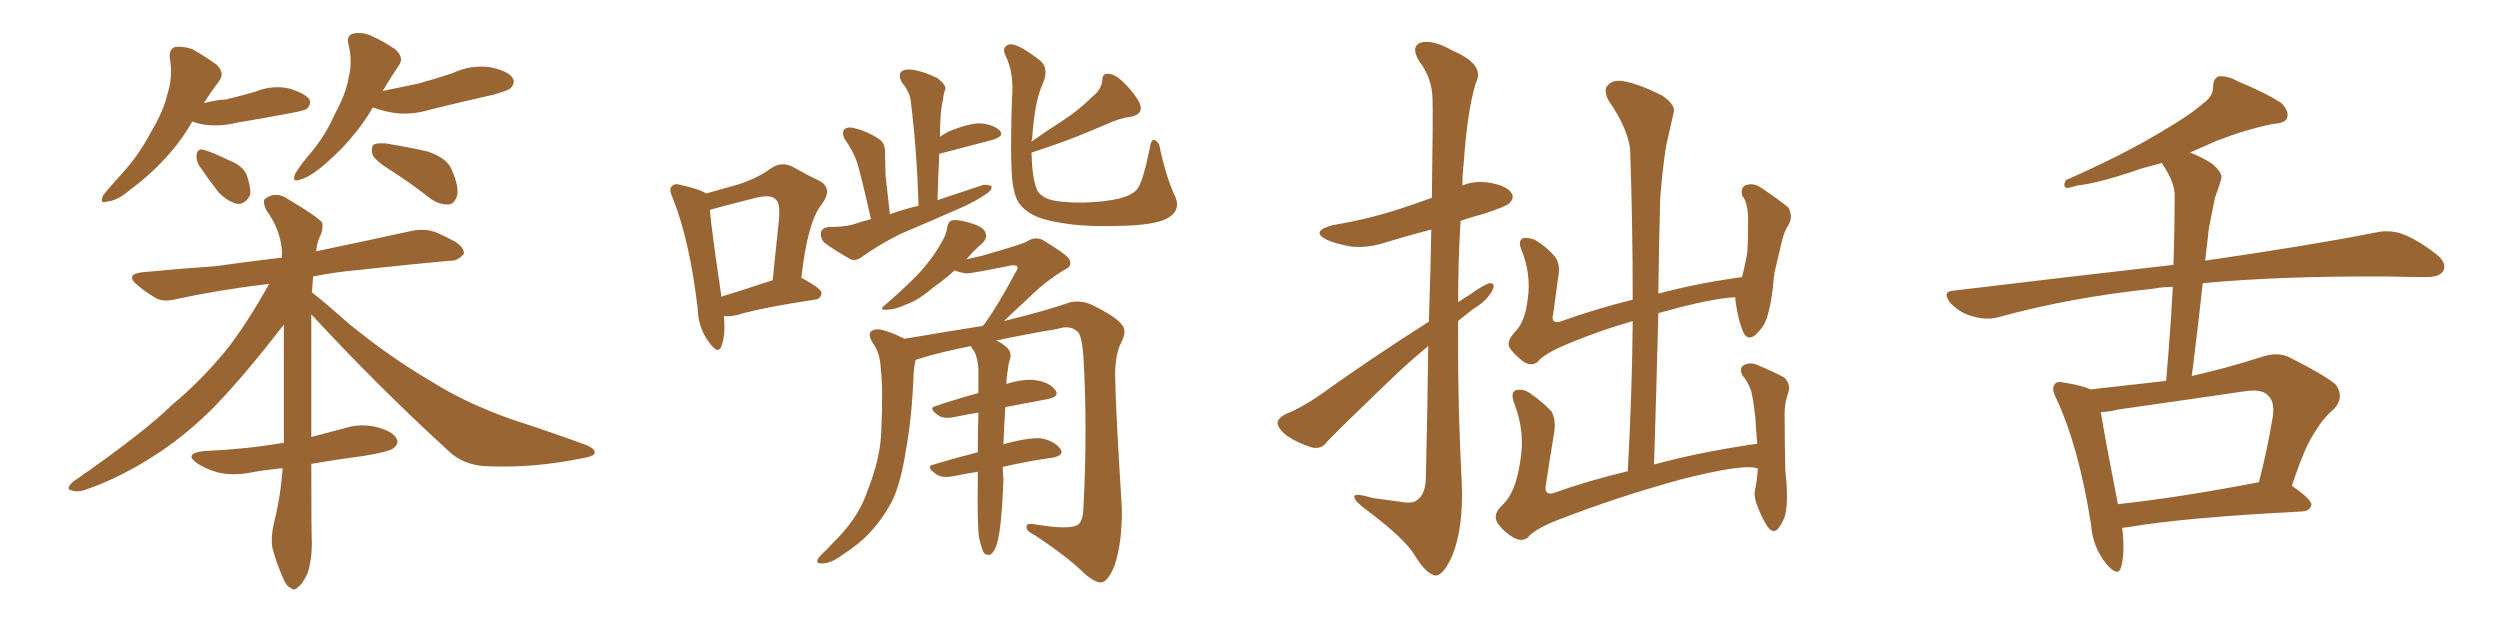 <svg xmlns="http://www.w3.org/2000/svg" xmlns:xlink="http://www.w3.org/1999/xlink" width="600" height="150"><path fill="#996633" padding="10" d="M46.14 29.15L46.14 29.15Q46.00 29.30 46.00 29.44L46.00 29.44Q40.72 38.53 31.05 45.70L31.05 45.70Q28.13 48.19 25.78 48.34L25.78 48.34Q23.73 49.07 24.76 46.88L24.76 46.88Q26.37 44.82 29.59 41.31L29.59 41.31Q33.40 37.06 36.18 31.79L36.18 31.79Q39.26 26.66 40.14 22.71L40.14 22.71Q41.60 18.31 40.72 13.77L40.72 13.77Q40.58 11.72 42.04 11.28L42.04 11.28Q44.09 10.99 46.29 11.87L46.29 11.87Q49.37 13.62 52.00 15.53L52.00 15.53Q54.05 17.58 52.59 19.48L52.59 19.48Q50.68 21.97 48.93 24.76L48.93 24.76Q51.56 24.02 54.20 23.88L54.20 23.88Q57.86 23.00 61.38 21.97L61.38 21.97Q65.33 20.36 69.43 21.24L69.43 21.24Q73.24 22.41 74.27 23.88L74.27 23.88Q74.71 25.05 73.68 26.07L73.68 26.07Q73.24 26.51 70.02 27.10L70.02 27.10Q63.13 28.42 56.84 29.44L56.84 29.44Q52.73 30.47 48.78 29.88L48.78 29.88Q47.17 29.59 46.14 29.15ZM47.75 39.70L47.75 39.70Q47.02 38.23 47.17 37.21L47.17 37.21Q47.31 35.74 48.63 35.89L48.63 35.89Q50.54 36.33 55.08 38.53L55.08 38.53Q58.15 39.70 59.18 41.89L59.18 41.89Q60.21 44.82 60.06 46.73L60.06 46.73Q58.89 49.07 56.98 48.93L56.98 48.93Q54.79 48.49 52.44 46.14L52.44 46.14Q49.95 42.92 47.75 39.70ZM89.50 25.78L89.50 25.78Q84.81 33.84 76.76 40.43L76.76 40.43Q73.97 42.63 72.07 43.07L72.07 43.07Q69.87 43.95 70.90 41.60L70.90 41.60Q72.22 39.40 75 36.18L75 36.18Q78.22 32.23 80.42 27.25L80.42 27.25Q83.06 22.41 83.64 18.75L83.64 18.75Q84.67 14.79 83.64 10.69L83.64 10.69Q83.06 8.50 84.81 8.06L84.81 8.06Q86.72 7.62 88.92 8.50L88.92 8.50Q92.14 9.96 94.92 11.87L94.92 11.87Q97.12 13.92 95.65 15.82L95.65 15.82Q93.75 18.60 91.85 21.83L91.85 21.83Q96.24 20.95 100.34 20.07L100.34 20.07Q104.59 18.90 108.54 17.58L108.54 17.58Q112.94 15.53 117.48 16.11L117.48 16.11Q122.02 16.99 123.05 18.75L123.05 18.75Q123.78 19.92 122.46 21.24L122.46 21.24Q122.02 21.68 118.51 22.71L118.51 22.71Q110.74 24.46 103.56 26.22L103.56 26.22Q98.73 27.69 94.63 27.10L94.63 27.10Q91.85 26.66 89.50 25.78ZM94.19 41.16L94.19 41.16Q89.94 38.53 89.36 37.06L89.36 37.06Q89.06 35.30 89.65 34.72L89.65 34.72Q90.38 34.28 92.58 34.42L92.58 34.42Q98.00 35.30 102.54 36.33L102.54 36.33Q107.37 37.94 108.40 40.72L108.40 40.72Q110.16 44.68 109.72 46.88L109.72 46.88Q109.13 48.93 107.67 49.07L107.67 49.07Q105.62 49.22 103.42 47.75L103.42 47.75Q98.58 43.95 94.19 41.16ZM74.71 111.33L74.71 111.33L74.71 111.33Q74.71 127.29 74.85 130.37L74.85 130.37Q74.85 134.33 73.83 137.55L73.83 137.55Q72.51 140.33 71.48 140.92L71.48 140.92Q70.61 141.94 69.73 141.06L69.73 141.06Q68.70 140.77 67.82 138.43L67.82 138.43Q66.50 135.50 65.63 132.42L65.63 132.42Q64.75 129.93 65.77 125.39L65.77 125.39Q67.38 119.09 67.82 112.35L67.82 112.35Q63.57 112.79 60.35 113.38L60.35 113.38Q55.96 114.26 52.29 113.38L52.29 113.38Q49.22 112.50 47.31 111.18L47.31 111.18Q43.95 108.84 48.93 108.25L48.93 108.25Q59.03 107.81 67.53 106.35L67.53 106.35Q67.68 106.20 68.12 106.35L68.12 106.35Q68.12 91.55 68.12 77.93L68.12 77.93Q66.50 79.98 63.72 83.50L63.72 83.50Q54.64 94.78 48.78 100.20L48.78 100.20Q42.19 106.35 34.57 110.89L34.57 110.89Q27.25 115.28 20.21 117.63L20.21 117.63Q18.46 118.21 16.99 117.63L16.99 117.63Q15.67 117.33 17.58 115.58L17.58 115.58Q34.86 103.56 41.16 97.27L41.16 97.27Q47.90 91.70 53.76 84.67L53.76 84.67Q58.89 78.37 64.60 68.12L64.60 68.12Q52.44 69.58 42.33 71.78L42.33 71.78Q38.96 72.66 37.06 71.34L37.06 71.34Q34.86 70.02 33.11 68.55L33.11 68.55Q29.74 65.77 34.28 65.33L34.28 65.33Q43.36 64.45 51.86 63.87L51.86 63.87Q59.18 62.84 67.68 61.82L67.68 61.82Q67.68 61.23 67.68 60.79L67.68 60.79Q67.53 55.37 63.87 50.39L63.87 50.39Q62.99 48.34 63.57 47.75L63.57 47.75Q66.21 45.70 69.29 47.90L69.29 47.90Q76.46 52.15 77.34 53.47L77.34 53.47Q77.64 55.22 76.61 57.13L76.61 57.13Q76.03 58.59 75.88 60.35L75.88 60.35Q76.17 60.21 77.05 60.06L77.05 60.06Q88.33 57.71 99.02 55.37L99.02 55.37Q102.10 54.79 104.74 55.81L104.74 55.81Q107.08 56.84 108.11 57.42L108.11 57.42Q111.47 59.03 111.33 60.94L111.33 60.94Q109.72 62.70 108.25 62.55L108.25 62.55Q98.44 63.43 86.43 64.75L86.43 64.75Q80.13 65.33 75.15 66.36L75.15 66.36Q75 68.26 74.85 70.17L74.85 70.17Q78.08 72.66 83.50 77.49L83.50 77.49Q93.46 85.69 103.56 91.55L103.56 91.55Q111.62 96.68 122.75 100.63L122.75 100.63Q132.28 103.71 140.63 106.79L140.63 106.79Q143.12 107.81 142.68 108.84L142.68 108.84Q142.38 109.57 139.60 110.01L139.60 110.01Q128.17 112.35 117.19 111.91L117.19 111.91Q111.18 111.77 107.52 108.11L107.52 108.11Q90.53 92.58 74.71 75.44L74.71 75.44Q74.71 92.87 74.71 104.88L74.71 104.88Q78.52 103.86 82.47 102.83L82.47 102.83Q86.57 101.51 90.53 102.54L90.53 102.54Q94.34 103.56 95.21 105.32L95.21 105.32Q95.80 106.49 94.48 107.52L94.48 107.52Q93.60 108.40 87.30 109.42L87.30 109.42Q80.57 110.30 74.71 111.33ZM173.73 75.88L173.73 75.88Q174.17 80.42 173.14 83.06L173.14 83.06Q172.41 85.25 170.21 82.18L170.21 82.18Q167.58 78.81 167.43 73.97L167.43 73.97Q165.53 57.71 161.43 47.46L161.43 47.46Q160.40 45.26 161.28 44.68L161.28 44.68Q161.87 43.95 163.33 44.38L163.33 44.38Q168.02 45.41 169.48 46.44L169.48 46.44Q173.73 45.26 177.25 44.24L177.25 44.24Q181.79 42.77 185.01 40.43L185.01 40.43Q187.50 38.67 190.14 39.99L190.14 39.99Q194.09 42.19 196.88 43.51L196.88 43.51Q199.95 45.41 197.17 49.07L197.17 49.07Q193.80 53.32 192.33 66.65L192.33 66.65Q197.17 69.29 197.17 70.31L197.17 70.31Q197.02 71.78 195.56 71.92L195.56 71.92Q182.81 73.83 176.95 75.59L176.95 75.59Q175.05 76.03 173.73 75.88ZM173.14 71.19L173.14 71.19Q178.42 69.58 185.45 67.24L185.45 67.24Q186.18 60.21 186.77 54.35L186.77 54.35Q187.50 48.78 186.18 47.90L186.18 47.90Q185.30 46.73 182.08 47.31L182.08 47.31Q177.25 48.49 171.83 49.95L171.83 49.95Q170.80 50.24 170.36 50.39L170.36 50.39Q170.80 55.37 173.14 71.19ZM209.03 52.59L209.03 52.59Q206.54 41.60 205.66 38.82L205.66 38.82Q204.64 36.04 202.73 33.40L202.73 33.40Q202.00 31.93 202.59 31.05L202.59 31.05Q203.61 30.32 205.08 30.76L205.08 30.76Q208.15 31.49 210.79 33.25L210.79 33.25Q212.55 34.28 212.40 36.91L212.40 36.91Q212.40 38.09 212.55 42.19L212.55 42.19Q212.99 46.00 213.57 51.42L213.57 51.42Q216.80 50.24 220.46 49.37L220.46 49.37Q220.02 35.60 218.55 24.02L218.55 24.02Q218.26 21.97 216.36 19.63L216.36 19.63Q215.63 18.16 216.21 17.29L216.21 17.29Q216.94 16.55 218.70 16.70L218.70 16.70Q221.34 16.99 225 18.75L225 18.75Q227.05 20.36 226.90 21.39L226.90 21.39Q226.46 22.41 226.32 23.88L226.32 23.88Q225.88 25.78 225.73 28.13L225.73 28.13Q225.59 30.47 225.59 32.81L225.59 32.81Q226.46 32.23 227.49 31.64L227.49 31.64Q232.47 29.59 235.25 29.59L235.25 29.59Q238.48 29.88 239.94 31.35L239.94 31.35Q241.11 32.67 238.33 33.54L238.33 33.54Q232.62 35.01 225.44 36.91L225.44 36.91Q225.15 42.19 225 48.05L225 48.05Q230.57 46.14 235.99 44.38L235.99 44.38Q237.45 44.24 238.04 44.82L238.04 44.82Q237.89 45.85 236.43 46.73L236.43 46.73Q234.23 48.19 231.45 49.51L231.45 49.51Q223.83 52.88 216.21 56.10L216.21 56.10Q211.38 58.45 206.84 61.67L206.84 61.67Q205.52 62.70 204.20 62.26L204.20 62.26Q200.54 60.21 197.90 58.30L197.90 58.30Q196.88 57.28 197.02 55.81L197.02 55.81Q197.31 54.64 198.78 54.49L198.78 54.49Q202.29 54.49 204.64 53.91L204.64 53.91Q206.69 53.17 209.03 52.59ZM247.56 36.62L247.56 36.62Q247.71 42.48 248.73 45.12L248.73 45.12Q249.17 46.73 251.51 47.75L251.51 47.75Q254.00 48.63 259.72 48.63L259.72 48.63Q265.14 48.49 268.80 47.61L268.80 47.61Q271.88 46.73 272.90 45.41L272.90 45.41Q274.22 43.95 275.98 35.45L275.98 35.45Q276.27 33.11 277.29 33.69L277.29 33.69Q278.32 34.28 278.47 36.04L278.47 36.04Q280.08 43.07 281.98 47.02L281.98 47.02Q283.59 50.54 280.08 52.44L280.08 52.44Q277.00 54.05 268.95 54.20L268.95 54.20Q260.01 54.49 254.59 53.47L254.59 53.47Q248.88 52.59 246.53 50.68L246.53 50.68Q243.90 48.93 243.31 45.41L243.31 45.41Q242.29 41.89 242.87 23.73L242.87 23.73Q243.46 17.58 241.26 13.18L241.26 13.18Q240.38 11.28 242.14 10.69L242.14 10.69Q243.90 10.11 249.61 14.50L249.61 14.50Q251.81 16.41 250.34 19.92L250.34 19.92Q248.29 24.17 247.71 33.40L247.71 33.40Q247.56 33.54 247.56 33.98L247.56 33.98Q251.51 31.20 255.18 28.86L255.18 28.86Q258.84 26.51 262.06 23.29L262.06 23.29Q264.40 21.53 264.55 19.19L264.55 19.19Q264.55 17.58 266.02 17.72L266.02 17.72Q267.63 17.72 269.97 20.07L269.97 20.07Q272.61 22.71 273.63 25.05L273.63 25.05Q274.37 27.39 271.58 27.98L271.58 27.98Q268.51 28.42 265.72 29.74L265.72 29.74Q262.35 31.20 258.69 32.67L258.69 32.67Q254.30 34.42 247.56 36.62ZM240.67 112.06L240.67 112.06L240.67 112.06Q240.67 113.82 240.82 114.84L240.82 114.84Q240.67 120.56 240.09 125.98L240.09 125.98Q239.65 129.64 239.06 131.10L239.06 131.10Q238.48 132.71 237.60 133.15L237.60 133.15Q236.72 133.30 236.13 132.71L236.13 132.71Q235.55 131.69 234.96 128.91L234.96 128.91Q234.52 125.54 234.67 115.28L234.67 115.28Q234.67 114.11 234.67 113.23L234.67 113.23Q231.74 113.67 228.96 114.26L228.96 114.26Q226.03 114.84 224.71 113.82L224.71 113.82Q221.92 111.91 224.12 111.47L224.12 111.47Q228.96 110.01 234.67 108.54L234.67 108.54Q234.67 103.42 234.81 99.02L234.81 99.02Q232.03 99.46 229.25 100.05L229.25 100.05Q226.61 100.63 225.29 99.76L225.29 99.76Q222.51 97.85 224.71 97.41L224.71 97.41Q229.39 95.80 234.81 94.34L234.81 94.34Q234.81 91.11 234.81 88.48L234.81 88.48Q234.67 85.99 233.79 84.23L233.79 84.23Q233.20 83.64 233.06 83.06L233.06 83.06Q226.17 84.38 220.46 86.13L220.46 86.13Q219.87 86.28 219.73 86.43L219.73 86.43Q219.43 87.60 219.29 89.36L219.29 89.36Q218.85 100.63 217.38 108.25L217.38 108.25Q216.36 114.99 214.45 119.53L214.45 119.53Q212.26 124.07 208.59 128.03L208.59 128.03Q206.10 130.66 202.00 133.30L202.00 133.30Q199.37 135.21 197.46 135.21L197.46 135.21Q196.00 135.35 196.14 134.47L196.14 134.47Q196.58 133.45 198.34 131.98L198.34 131.98Q199.80 130.37 201.27 128.91L201.27 128.91Q206.25 123.63 208.15 117.92L208.15 117.92Q211.38 109.86 211.52 103.13L211.52 103.13Q211.96 93.02 211.38 88.48L211.38 88.48Q211.23 84.67 209.47 82.32L209.47 82.32Q207.71 79.54 210.06 79.10L210.06 79.10Q211.67 78.66 217.09 81.30L217.09 81.30Q226.61 79.69 235.84 78.22L235.84 78.22Q235.99 78.08 236.13 77.93L236.13 77.93Q239.21 73.83 243.75 65.33L243.75 65.33Q244.48 64.31 244.04 63.87L244.04 63.87Q243.60 63.57 242.58 63.72L242.58 63.72Q233.20 65.63 231.88 65.63L231.88 65.63Q230.13 65.33 229.10 64.89L229.10 64.89Q226.76 67.09 223.97 68.99L223.97 68.99Q220.46 72.07 217.38 73.10L217.38 73.10Q214.89 74.27 213.43 74.27L213.43 74.27Q210.35 74.71 212.70 72.95L212.70 72.95Q219.58 66.94 221.78 64.16L221.78 64.16Q224.27 61.23 225.73 58.59L225.73 58.59Q227.20 56.25 227.34 54.49L227.34 54.49Q227.64 53.03 228.52 52.88L228.52 52.88Q229.98 52.59 233.20 53.61L233.20 53.61Q236.43 54.64 236.57 56.10L236.57 56.10Q237.01 57.13 235.69 58.45L235.69 58.45Q234.23 59.62 231.88 62.26L231.88 62.26Q233.79 61.82 235.69 61.38L235.69 61.38Q245.36 58.59 246.39 58.01L246.39 58.01Q248.29 56.69 250.20 57.57L250.20 57.57Q254.88 60.35 256.35 61.82L256.35 61.82Q257.81 63.72 255.47 64.75L255.47 64.75Q250.78 67.53 245.80 72.51L245.80 72.51Q242.87 75.15 240.97 77.05L240.97 77.05Q251.66 74.41 256.93 72.51L256.93 72.51Q259.57 72.07 261.91 73.10L261.91 73.10Q267.92 76.03 269.24 77.93L269.24 77.93Q270.56 79.39 269.09 82.18L269.09 82.18Q267.63 85.11 267.63 90.09L267.63 90.09Q267.77 98.58 269.24 121.88L269.24 121.88Q269.38 130.08 267.48 135.79L267.48 135.79Q266.02 139.31 264.55 139.75L264.55 139.75Q263.09 140.04 260.30 137.70L260.30 137.70Q256.20 133.59 248.14 128.32L248.14 128.32Q246.53 127.59 246.39 126.71L246.39 126.71Q246.09 125.39 248.29 125.83L248.29 125.83Q257.08 127.29 258.84 125.83L258.84 125.83Q259.86 124.95 260.01 122.17L260.01 122.17Q261.04 102.69 260.01 85.40L260.01 85.40Q259.57 80.13 258.54 79.54L258.54 79.54Q256.79 77.93 253.71 78.96L253.71 78.96Q245.80 80.27 239.06 81.74L239.06 81.74Q240.23 82.18 241.26 83.06L241.26 83.06Q242.87 84.23 242.43 86.13L242.43 86.13Q241.99 87.30 241.85 89.06L241.85 89.06Q241.55 90.23 241.55 92.14L241.55 92.14Q245.80 90.82 248.58 91.26L248.58 91.26Q251.81 91.70 253.27 93.60L253.27 93.60Q254.44 95.21 251.37 95.80L251.37 95.80Q246.53 96.68 241.26 97.71L241.26 97.71Q240.97 102.83 240.82 106.79L240.82 106.79Q241.11 106.49 241.26 106.49L241.26 106.49Q246.68 105.03 249.76 105.18L249.76 105.18Q252.98 105.76 254.44 107.67L254.44 107.67Q255.62 109.28 252.54 109.86L252.54 109.86Q246.97 110.60 240.67 112.06ZM342.92 77.20L342.92 77.20Q343.36 64.45 343.51 55.08L343.51 55.08Q337.94 56.54 333.11 58.01L333.11 58.01Q328.42 59.62 324.32 59.18L324.32 59.18Q320.80 58.59 318.46 57.57L318.46 57.57Q314.36 55.52 319.78 54.05L319.78 54.05Q328.42 52.59 335.60 50.24L335.60 50.24Q339.70 48.93 343.65 47.46L343.65 47.46Q343.95 26.22 343.80 23.58L343.80 23.58Q343.65 18.60 340.58 14.65L340.58 14.65Q338.53 11.28 340.87 10.25L340.87 10.25Q343.80 9.38 348.63 12.16L348.63 12.16Q356.54 15.53 354.20 19.92L354.20 19.92Q352.15 26.51 351.27 39.40L351.27 39.40Q350.98 41.89 350.98 44.53L350.98 44.53Q353.61 43.36 357.13 43.80L357.13 43.80Q361.67 44.53 362.70 46.29L362.70 46.29Q363.57 47.46 362.26 48.78L362.26 48.78Q361.52 49.51 356.25 51.27L356.25 51.27Q352.88 52.15 350.54 53.03L350.54 53.03Q349.95 62.70 349.95 72.51L349.95 72.51Q351.27 71.63 352.73 70.75L352.73 70.75Q355.96 68.41 357.42 67.97L357.42 67.97Q359.03 67.82 358.15 69.73L358.15 69.73Q356.84 72.22 353.61 74.12L353.61 74.12Q351.71 75.59 349.95 77.05L349.95 77.05Q349.80 96.39 350.83 115.87L350.83 115.87Q351.27 126.42 348.63 133.15L348.63 133.15Q346.44 138.13 344.53 138.13L344.53 138.13Q342.33 137.84 339.55 133.30L339.55 133.30Q337.21 129.35 328.27 122.61L328.27 122.61Q325.20 120.41 325.05 119.38L325.05 119.38Q324.61 118.07 329.44 119.53L329.44 119.53Q332.81 119.97 336.04 120.41L336.04 120.41Q339.11 121.00 340.14 119.97L340.14 119.97Q342.04 118.65 342.19 114.99L342.19 114.99Q342.63 97.12 342.77 83.06L342.77 83.06Q337.79 87.16 332.81 91.99L332.81 91.99Q321.53 102.83 318.46 106.05L318.46 106.05Q317.14 107.96 314.79 107.37L314.79 107.37Q311.43 106.35 308.64 104.44L308.64 104.44Q306.59 102.69 306.59 101.37L306.59 101.37Q306.88 100.20 308.64 99.32L308.64 99.32Q311.87 98.14 316.41 95.07L316.41 95.07Q328.86 86.13 342.92 77.20ZM421.88 112.35L421.88 112.35L421.88 112.35Q421.58 112.35 421.58 112.35L421.58 112.35Q418.21 111.33 403.71 114.99L403.71 114.99Q388.04 119.24 373.10 125.10L373.10 125.10Q368.12 127.15 366.65 129.05L366.65 129.05Q365.19 130.08 363.28 129.05L363.28 129.05Q360.79 127.59 359.33 125.39L359.33 125.39Q358.15 123.34 360.79 121.00L360.79 121.00Q363.72 118.07 364.75 111.33L364.75 111.33Q366.21 104.00 363.43 96.83L363.43 96.83Q362.40 94.19 363.87 93.60L363.87 93.60Q365.48 93.31 366.94 94.19L366.94 94.19Q370.17 96.39 372.36 98.73L372.36 98.73Q373.54 100.93 372.95 104.15L372.95 104.15Q371.92 110.30 371.04 116.16L371.04 116.16Q370.46 118.95 372.80 118.36L372.80 118.36Q380.86 115.43 390.67 113.09L390.67 113.09Q391.70 94.19 391.85 77.05L391.85 77.05Q382.76 79.69 374.71 83.20L374.71 83.20Q370.46 85.11 368.99 86.87L368.99 86.87Q367.82 87.89 365.92 87.01L365.92 87.01Q363.87 85.55 362.40 83.64L362.40 83.64Q361.38 82.03 363.57 79.69L363.57 79.69Q366.06 77.20 366.65 71.78L366.65 71.78Q367.53 65.92 365.19 60.06L365.19 60.06Q364.16 57.71 365.63 57.13L365.63 57.13Q366.94 56.98 368.41 57.57L368.41 57.57Q371.34 59.33 373.24 61.67L373.24 61.67Q374.56 63.43 373.97 66.50L373.97 66.50Q373.39 71.04 372.80 75.15L372.80 75.15Q372.07 77.78 374.41 77.20L374.41 77.20Q382.47 74.27 391.85 71.92L391.85 71.92Q391.85 53.76 391.26 36.91L391.26 36.91Q391.26 31.64 385.99 24.02L385.99 24.02Q384.81 21.53 385.84 20.51L385.84 20.51Q387.01 19.04 389.65 19.48L389.65 19.48Q393.60 20.21 399.02 23.00L399.02 23.00Q402.25 25.20 401.66 27.10L401.66 27.10Q400.93 30.32 399.90 34.86L399.90 34.86Q399.02 40.14 398.44 47.75L398.44 47.75Q398.14 58.89 398.00 70.46L398.00 70.46Q407.37 67.97 418.07 66.50L418.07 66.50Q418.80 63.87 419.38 60.35L419.38 60.35Q419.53 57.13 419.53 54.35L419.53 54.35Q419.68 51.42 419.24 49.66L419.24 49.66Q418.95 47.90 418.07 46.88L418.07 46.88Q417.77 45.12 418.80 44.53L418.80 44.53Q420.56 43.80 422.31 44.82L422.31 44.82Q426.56 47.61 429.20 49.80L429.20 49.80Q430.37 51.86 429.35 53.76L429.35 53.76Q428.17 55.66 427.73 57.57L427.73 57.57Q426.86 61.23 425.83 65.63L425.83 65.63Q425.24 72.95 423.93 76.61L423.93 76.61Q423.19 78.66 421.29 80.42L421.29 80.42Q419.38 81.88 418.36 79.69L418.36 79.69Q417.19 76.90 416.60 72.80L416.60 72.80Q416.46 71.92 416.46 71.34L416.46 71.34Q412.21 71.48 402.83 73.83L402.83 73.83Q400.34 74.56 398.00 75.15L398.00 75.15Q397.56 92.87 396.97 111.47L396.97 111.47Q408.40 108.40 421.73 106.49L421.73 106.49Q421.44 103.13 421.29 100.34L421.29 100.34Q420.85 96.09 420.26 93.75L420.26 93.75Q419.38 91.41 418.07 89.94L418.07 89.94Q417.48 88.33 418.36 87.74L418.36 87.74Q419.68 86.87 421.44 87.45L421.44 87.45Q425.68 89.21 428.32 90.67L428.32 90.67Q429.79 92.29 429.20 94.19L429.20 94.19Q428.17 97.12 428.32 100.34L428.32 100.34Q428.32 106.05 428.47 112.79L428.47 112.79Q429.20 119.24 428.61 122.75L428.61 122.75Q428.32 124.80 426.86 126.71L426.86 126.71Q425.68 128.32 424.22 126.42L424.22 126.42Q422.75 124.22 421.44 120.56L421.44 120.56Q420.85 118.51 421.29 117.19L421.29 117.19Q421.73 114.99 421.88 112.35ZM509.33 126.71L509.33 126.71Q510.06 132.71 509.03 136.23L509.03 136.23Q508.30 138.57 505.52 135.35L505.52 135.35Q502.29 131.40 501.86 125.98L501.86 125.98Q498.93 107.23 493.51 95.65L493.51 95.65Q492.19 93.16 493.21 92.14L493.21 92.14Q493.65 91.41 495.56 91.85L495.56 91.85Q499.95 92.58 501.71 93.46L501.71 93.46Q510.94 92.43 519.87 91.41L519.87 91.41Q520.90 79.54 521.48 68.85L521.48 68.85Q518.99 68.85 516.80 69.29L516.80 69.29Q497.02 71.34 479.44 76.17L479.44 76.17Q476.81 76.90 473.29 75.88L473.29 75.88Q470.51 75.15 468.16 72.80L468.16 72.80Q465.82 69.87 469.04 69.73L469.04 69.73Q497.02 66.36 521.63 63.57L521.63 63.57Q521.92 55.08 521.92 47.17L521.92 47.17Q522.07 43.95 518.99 39.40L518.99 39.40Q518.85 39.11 518.85 39.11L518.85 39.11Q516.21 39.84 514.01 40.43L514.01 40.43Q503.91 43.95 498.49 44.53L498.49 44.53Q496.58 45.12 496.00 45.12L496.00 45.12Q494.97 44.68 495.85 43.21L495.85 43.21Q509.77 37.06 518.70 31.64L518.70 31.64Q525.73 27.54 528.81 24.76L528.81 24.76Q531.15 23.14 531.15 20.80L531.15 20.80Q531.15 18.90 532.47 18.31L532.47 18.31Q534.67 18.16 537.01 19.48L537.01 19.48Q544.04 22.41 547.56 24.76L547.56 24.76Q549.46 26.66 548.88 28.42L548.88 28.42Q548.29 29.59 545.51 29.74L545.51 29.74Q539.06 31.05 531.88 33.84L531.88 33.84Q528.81 35.16 525.59 36.62L525.59 36.62Q528.08 37.50 530.86 39.26L530.86 39.26Q533.64 41.60 533.06 43.07L533.06 43.07Q532.47 45.12 531.59 47.46L531.59 47.46Q531.01 50.39 530.13 54.79L530.13 54.79Q529.69 58.59 529.25 62.55L529.25 62.55Q554.59 58.89 570.12 55.81L570.12 55.81Q573.34 55.08 576.42 56.10L576.42 56.10Q580.08 57.42 584.62 60.94L584.62 60.94Q587.40 63.13 586.38 65.04L586.38 65.04Q585.50 66.50 582.28 66.50L582.28 66.50Q578.03 66.50 573.19 66.36L573.19 66.36Q547.12 66.21 528.66 67.97L528.66 67.97Q527.49 78.81 526.03 90.23L526.03 90.23Q533.94 88.48 542.72 85.69L542.72 85.69Q546.53 84.38 549.32 85.69L549.32 85.69Q557.81 89.94 560.60 92.29L560.60 92.29Q562.79 95.51 560.01 98.29L560.01 98.29Q557.67 100.20 555.47 103.86L555.47 103.86Q553.13 107.23 550.05 116.60L550.05 116.60Q554.74 119.82 554.74 121.14L554.74 121.14Q554.44 122.61 552.54 122.75L552.54 122.75Q523.83 124.22 510.50 126.56L510.50 126.56Q509.91 126.56 509.33 126.71ZM508.30 121.00L508.30 121.00L508.30 121.00Q523.24 119.38 542.14 115.72L542.14 115.72Q544.04 108.54 545.51 99.76L545.51 99.76Q545.95 96.24 544.19 94.78L544.19 94.78Q542.72 93.31 538.77 93.90L538.77 93.90Q523.83 96.09 508.30 98.29L508.30 98.29Q506.10 98.88 504.20 98.88L504.20 98.88Q505.08 104.59 508.30 121.00Z"/></svg>